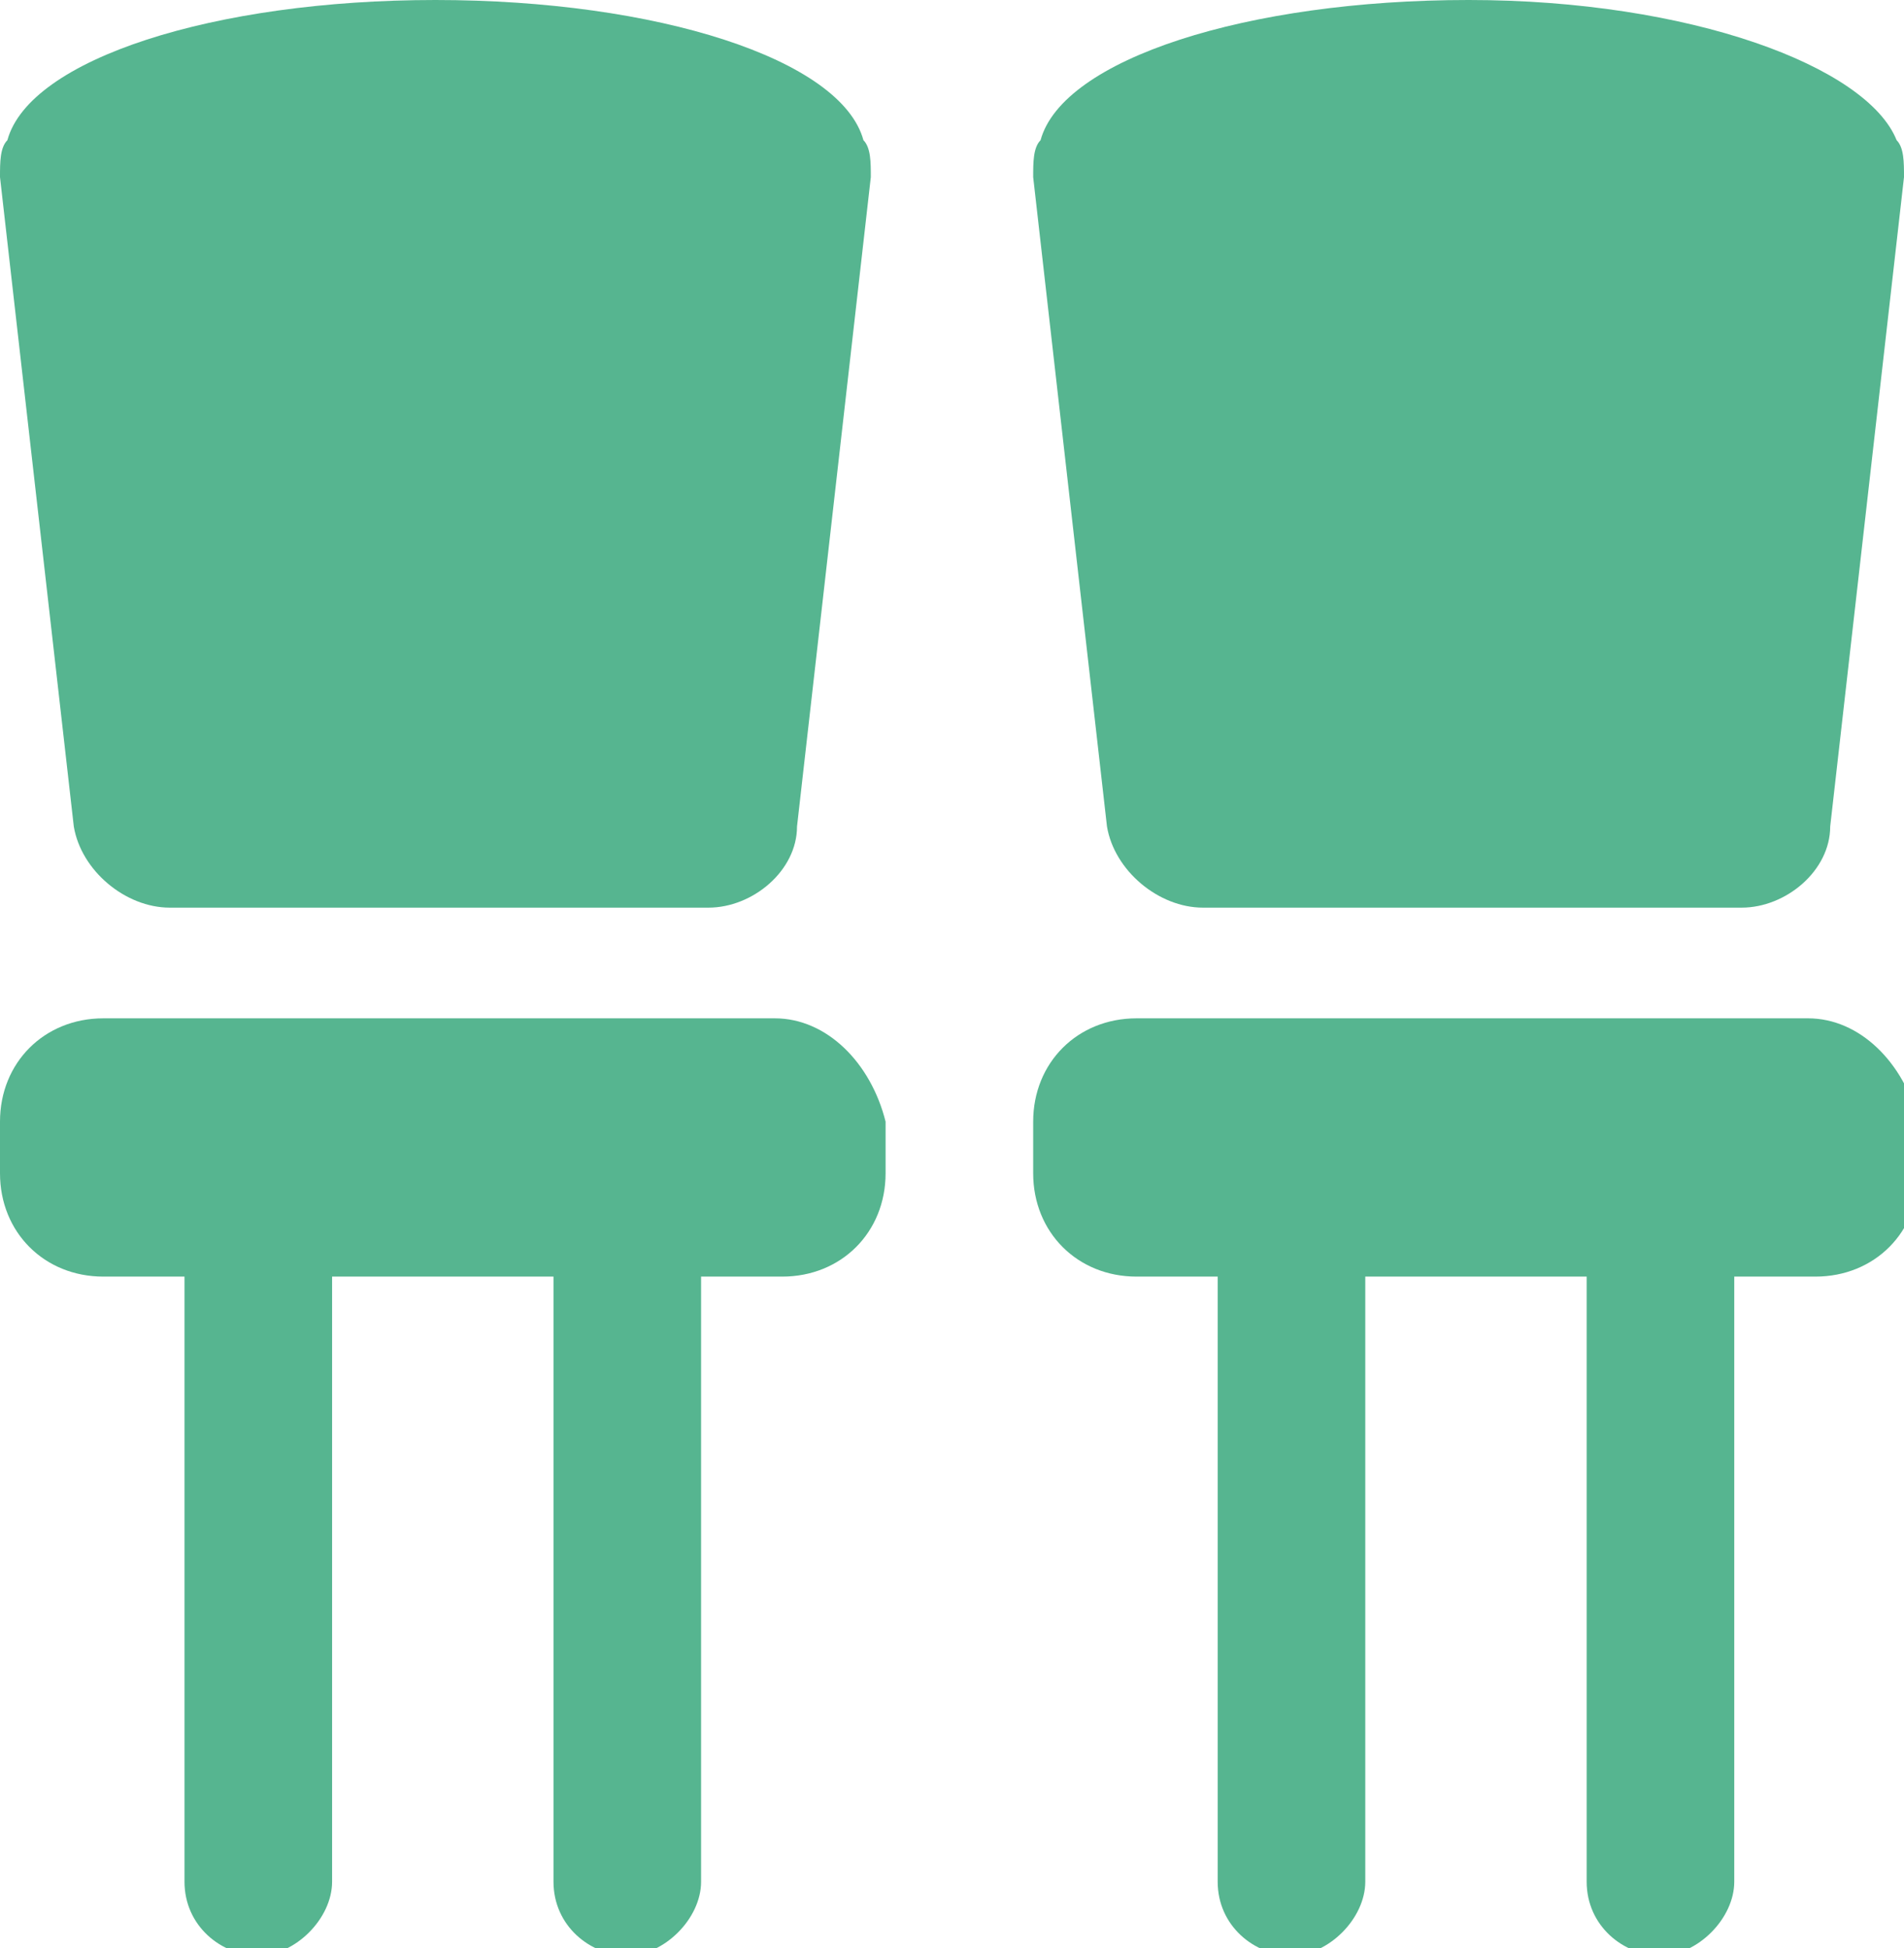 <?xml version="1.0" encoding="utf-8"?>
<!-- Generator: Adobe Illustrator 20.1.0, SVG Export Plug-In . SVG Version: 6.00 Build 0)  -->
<svg version="1.1" id="Layer_1" xmlns="http://www.w3.org/2000/svg" xmlns:xlink="http://www.w3.org/1999/xlink" x="0px" y="0px"
	 viewBox="0 0 25.8 26.4" style="enable-background:new 0 0 25.8 26.4;" xml:space="preserve">
<style type="text/css">
	.st0{fill:#56B590;}
</style>
<g>
	<path class="st0" d="M2.3,12.3h7.3c0.6,0,1.2-0.5,1.2-1.1l1-8.8c0-0.2,0-0.4-0.1-0.5C11.4,0.8,8.9,0,5.9,0c-3,0-5.5,0.8-5.8,1.9
		C0,2,0,2.2,0,2.4l1,8.8C1.1,11.8,1.7,12.3,2.3,12.3z"/>
	<path class="st0" d="M10.5,13.8H1.4c-0.8,0-1.4,0.6-1.4,1.4v0.7c0,0.8,0.6,1.4,1.4,1.4h1.1c0,0.1,0,0.1,0,0.2v8c0,0.6,0.5,1,1,1
		s1-0.5,1-1v-8c0-0.1,0-0.1,0-0.2h3c0,0.1,0,0.1,0,0.2v8c0,0.6,0.5,1,1,1s1-0.5,1-1v-8c0-0.1,0-0.1,0-0.2h1.1c0.8,0,1.4-0.6,1.4-1.4
		v-0.7C11.8,14.4,11.2,13.8,10.5,13.8z"/>
	<path class="st0" d="M16.3,12.3h7.3c0.6,0,1.2-0.5,1.2-1.1l1-8.8c0-0.2,0-0.4-0.1-0.5c-0.4-1-2.8-1.9-5.8-1.9c-3,0-5.5,0.8-5.8,1.9
		C14,2,14,2.2,14,2.4l1,8.8C15.1,11.8,15.7,12.3,16.3,12.3z"/>
	<path class="st0" d="M24.5,13.8h-9.1c-0.8,0-1.4,0.6-1.4,1.4v0.7c0,0.8,0.6,1.4,1.4,1.4h1.1c0,0.1,0,0.1,0,0.2v8c0,0.6,0.5,1,1,1
		s1-0.5,1-1v-8c0-0.1,0-0.1,0-0.2h3c0,0.1,0,0.1,0,0.2v8c0,0.6,0.5,1,1,1s1-0.5,1-1v-8c0-0.1,0-0.1,0-0.2h1.1c0.8,0,1.4-0.6,1.4-1.4
		v-0.7C25.8,14.4,25.2,13.8,24.5,13.8z"/>
</g>
</svg>
